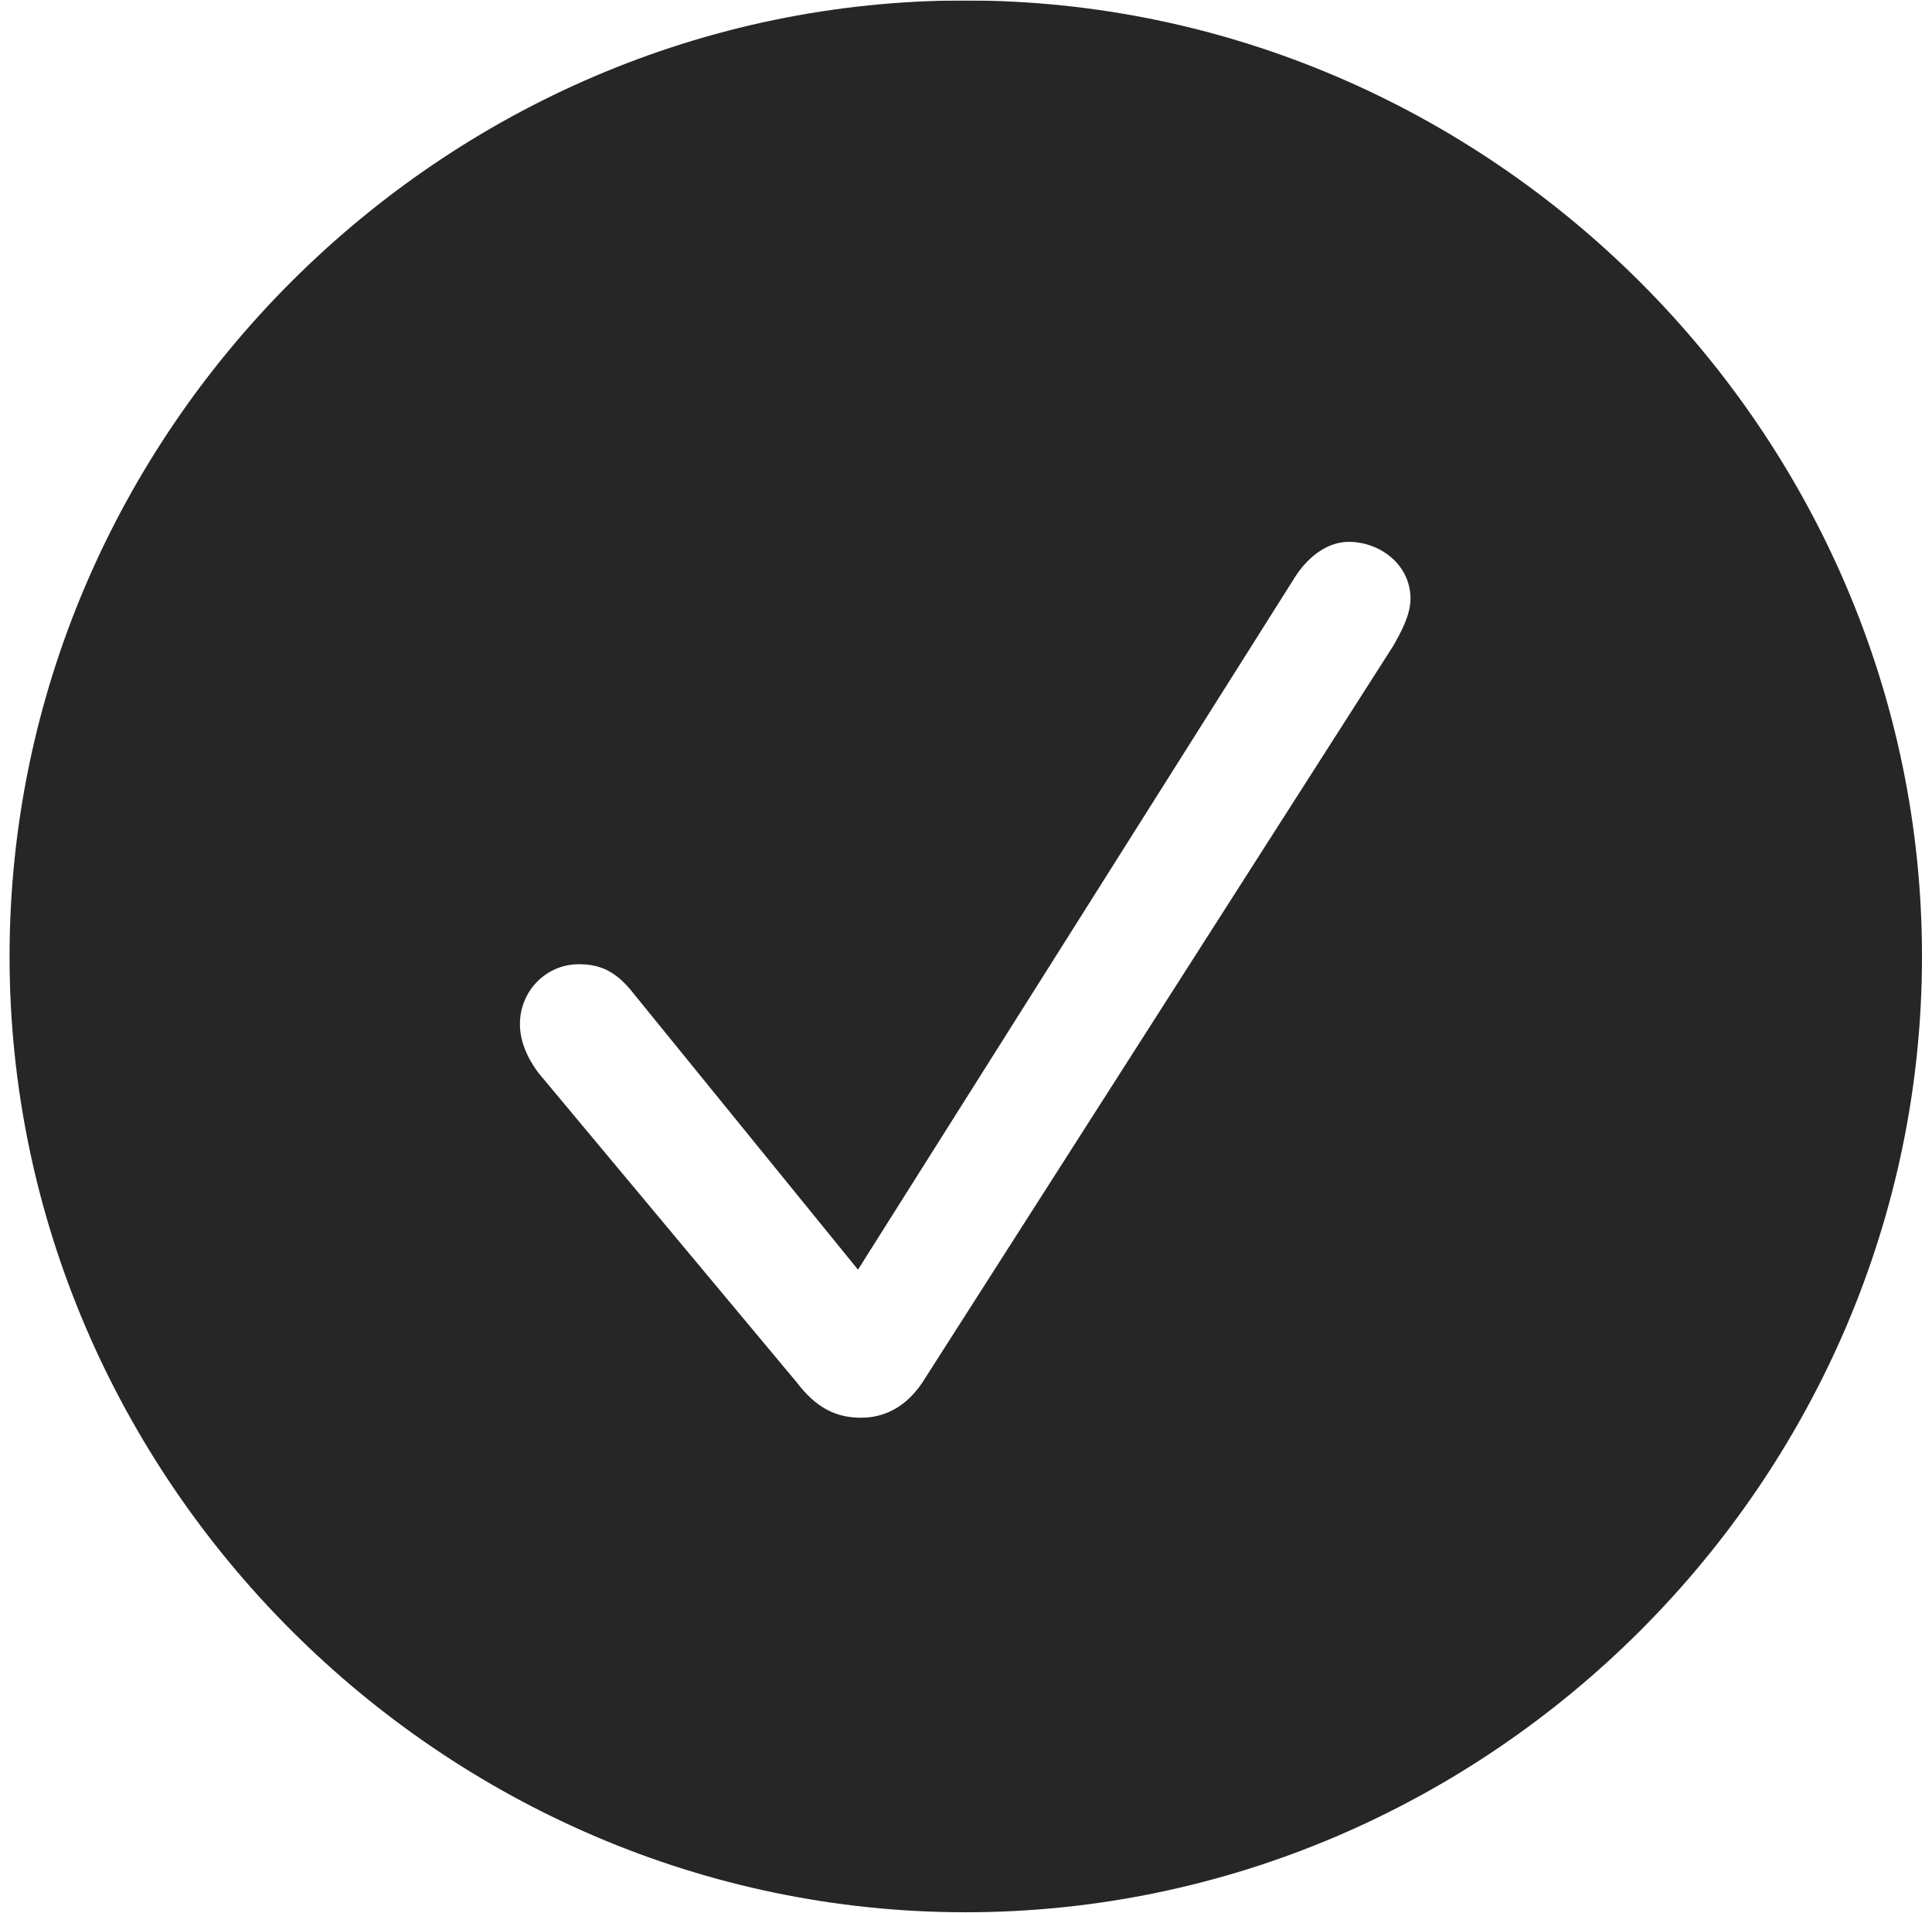 <?xml version="1.0" encoding="UTF-8" standalone="no"?>
<!-- Created with Inkscape (http://www.inkscape.org/) -->

<svg
   version="1.1"
   id="svg182"
   width="29.626"
   height="29.333"
   viewBox="0 0 29.626 29.333"
   sodipodi:docname="been-there-on.svg"
   inkscape:version="1.2.2 (b0a8486, 2022-12-01)"
   xmlns:inkscape="http://www.inkscape.org/namespaces/inkscape"
   xmlns:sodipodi="http://sodipodi.sourceforge.net/DTD/sodipodi-0.dtd"
   xmlns="http://www.w3.org/2000/svg"
   xmlns:svg="http://www.w3.org/2000/svg">
  <defs
     id="defs186">
    <clipPath
       clipPathUnits="userSpaceOnUse"
       id="clipPath198">
      <path
         d="M 0,22 H 22.22 V 0 H 0 Z"
         id="path196" />
    </clipPath>
    <clipPath
       clipPathUnits="userSpaceOnUse"
       id="clipPath206">
      <path
         d="M 0.11,22 H 22.11 V 0 H 0.11 Z"
         id="path204" />
    </clipPath>
    <clipPath
       clipPathUnits="userSpaceOnUse"
       id="clipPath220">
      <path
         d="M 0.11,22 H 22.11 V 0.011 H 0.11 Z"
         id="path218" />
    </clipPath>
  </defs>
  <sodipodi:namedview
     id="namedview184"
     pagecolor="#ffffff"
     bordercolor="#666666"
     borderopacity="1.0"
     inkscape:showpageshadow="2"
     inkscape:pageopacity="0.0"
     inkscape:pagecheckerboard="0"
     inkscape:deskcolor="#d1d1d1"
     showgrid="false"
     inkscape:zoom="8.0454549"
     inkscape:cx="14.79096"
     inkscape:cy="14.666666"
     inkscape:window-width="1419"
     inkscape:window-height="456"
     inkscape:window-x="0"
     inkscape:window-y="25"
     inkscape:window-maximized="0"
     inkscape:current-layer="g190">
    <inkscape:page
       x="0"
       y="0"
       id="page188"
       width="29.626"
       height="29.333" />
  </sodipodi:namedview>
  <g
     id="g190"
     inkscape:groupmode="layer"
     inkscape:label="Page 1"
     transform="matrix(1.333,0,0,-1.333,0,29.333)">
    <g
       id="g192">
      <g
         id="g194"
         clip-path="url(#clipPath198)">
        <g
           id="g200">
          <g
             id="g202" />
          <g
             id="g212">
            <g
               clip-path="url(#clipPath206)"
               opacity="0"
               id="g210">
              <path
                 d="m 0.11,22 h 22 V 0 h -22 z"
                 style="fill:#000000;fill-opacity:1;fill-rule:nonzero;stroke:none"
                 id="path208" />
            </g>
          </g>
        </g>
        <g
           id="g214">
          <g
             id="g216" />
          <g
             id="g228">
            <g
               clip-path="url(#clipPath220)"
               opacity="0.85"
               id="g226">
              <g
                 transform="translate(9.904,5.699)"
                 id="g224">
                <path
                   d="m 0,0 c -0.288,0 -0.517,0.116 -0.734,0.401 l -2.98,3.57 c -0.127,0.172 -0.209,0.362 -0.209,0.556 0,0.382 0.302,0.689 0.677,0.689 0.246,0 0.433,-0.079 0.64,-0.349 l 2.572,-3.164 5.04,7.986 C 5.17,9.933 5.39,10.074 5.611,10.074 5.978,10.074 6.322,9.806 6.322,9.42 6.322,9.24 6.22,9.046 6.123,8.877 L 0.704,0.401 C 0.524,0.135 0.284,0 0,0 m 1.204,-5.688 c 6.031,0 11.002,4.977 11.002,10.994 0,6.025 -4.979,10.995 -11.009,10.995 -6.02,0 -10.991,-4.97 -10.991,-10.995 0,-6.017 4.979,-10.994 10.998,-10.994"
                   style="fill:#000000;fill-opacity:1;fill-rule:nonzero;stroke:none"
                   id="path222" />
              </g>
            </g>
          </g>
        </g>
      </g>
    </g>
  </g>
</svg>
